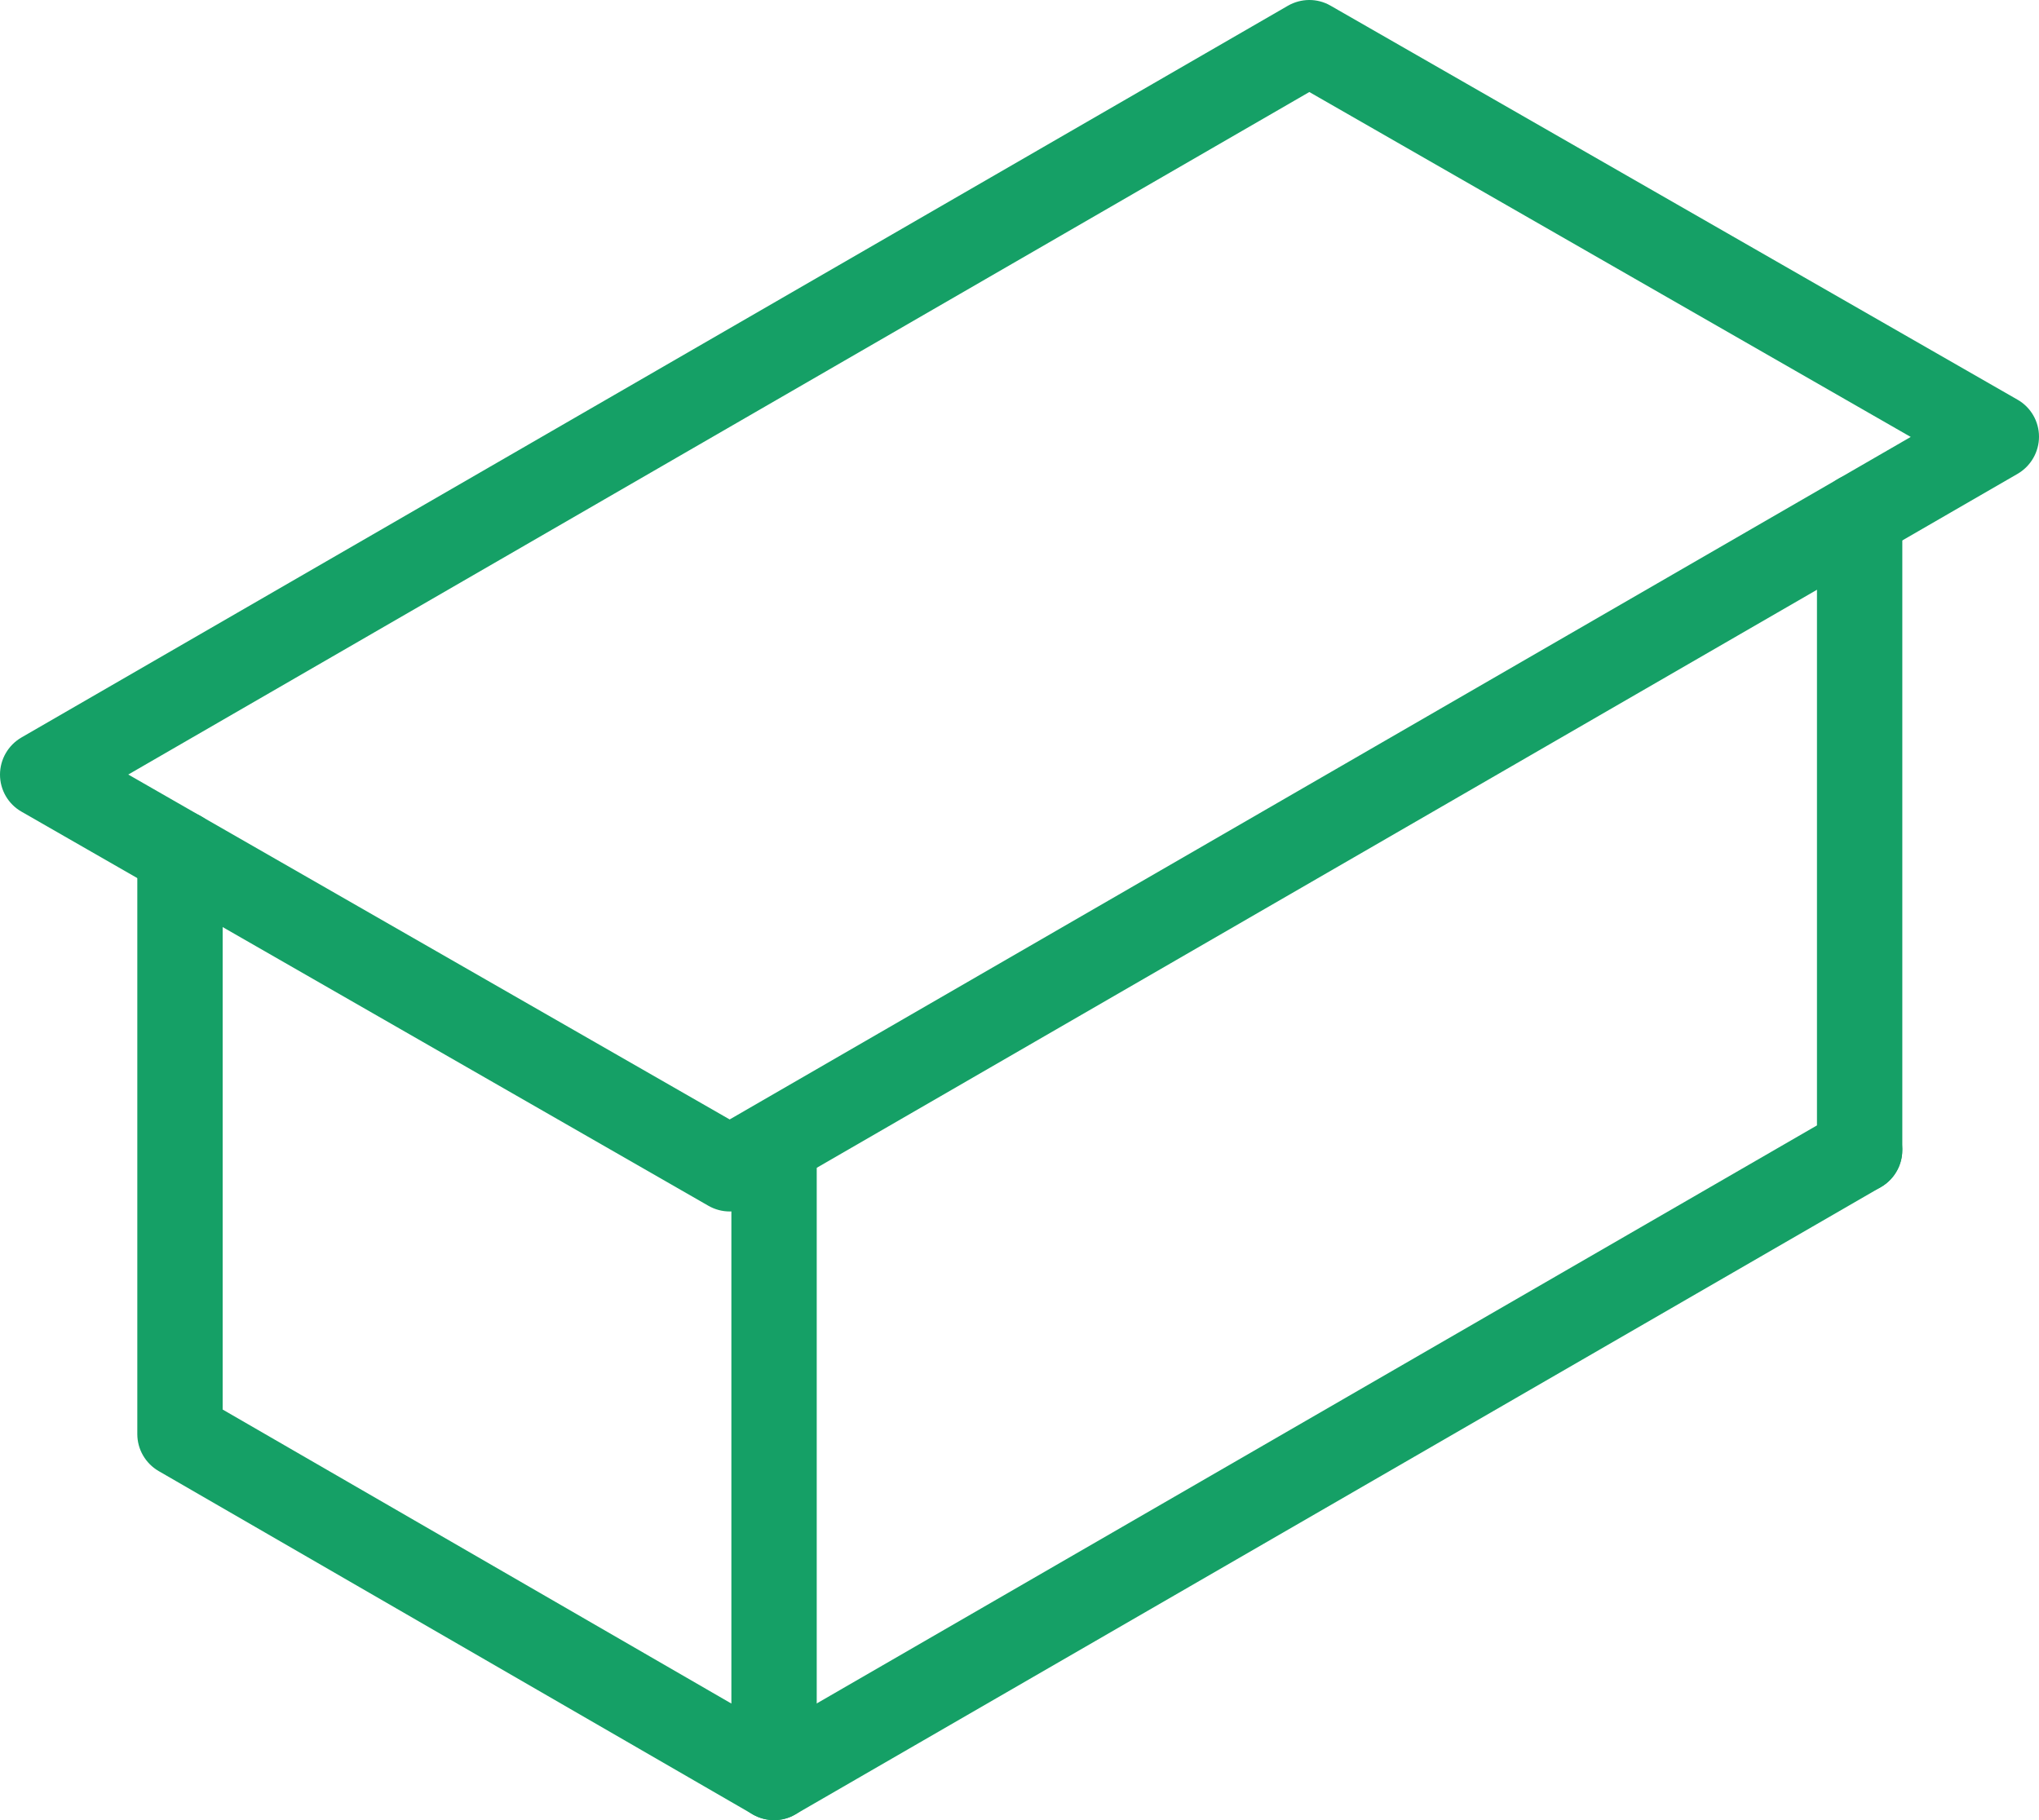 <?xml version="1.0" encoding="UTF-8"?>
<svg xmlns="http://www.w3.org/2000/svg" width="56" height="50" viewBox="0 0 56 50" fill="none">
  <g clip-path="url(#clip0_280_1489)">
    <path d="M21.259 50C21.058 50 20.854 49.946 20.673 49.842L4.357 40.411C3.995 40.2 3.771 39.814 3.771 39.395V23.443C3.771 22.796 4.297 22.269 4.943 22.269C5.589 22.269 6.115 22.796 6.115 23.443V38.721L20.087 46.798V31.851C20.087 31.204 20.613 30.678 21.259 30.678C21.905 30.678 22.431 31.204 22.431 31.851V48.827C22.431 49.246 22.207 49.635 21.845 49.842C21.664 49.95 21.46 50 21.259 50Z" fill="#15A066"></path>
    <path d="M51.074 32.767C50.428 32.767 49.902 32.24 49.902 31.593V14.169C49.902 13.522 50.428 12.995 51.074 12.995C51.72 12.995 52.246 13.522 52.246 14.169V31.593C52.246 32.24 51.72 32.767 51.074 32.767Z" fill="#15A066"></path>
    <path d="M21.259 50C20.854 50 20.458 49.789 20.244 49.413C19.919 48.853 20.113 48.136 20.673 47.811L50.488 30.577C51.047 30.252 51.764 30.447 52.089 31.006C52.413 31.566 52.219 32.284 51.66 32.609L21.845 49.842C21.661 49.95 21.46 50 21.259 50Z" fill="#15A066"></path>
    <path d="M20.043 33.28C19.842 33.28 19.641 33.229 19.46 33.126L0.589 22.296C0.224 22.088 0 21.699 0 21.28C0 20.861 0.224 20.472 0.586 20.261L35.371 0.158C35.733 -0.05 36.178 -0.054 36.54 0.154L55.411 10.98C55.776 11.188 56 11.577 56 11.996C56 12.415 55.776 12.804 55.414 13.015L20.629 33.122C20.448 33.226 20.244 33.28 20.043 33.28ZM3.523 21.277L20.04 30.752L52.477 12.003L35.96 2.528L3.523 21.277Z" fill="#15A066"></path>
  </g>
  <defs>
    <clipPath id="clip0_280_1489">
      <rect width="56" height="50" fill="white"></rect>
    </clipPath>
  </defs>
</svg>
